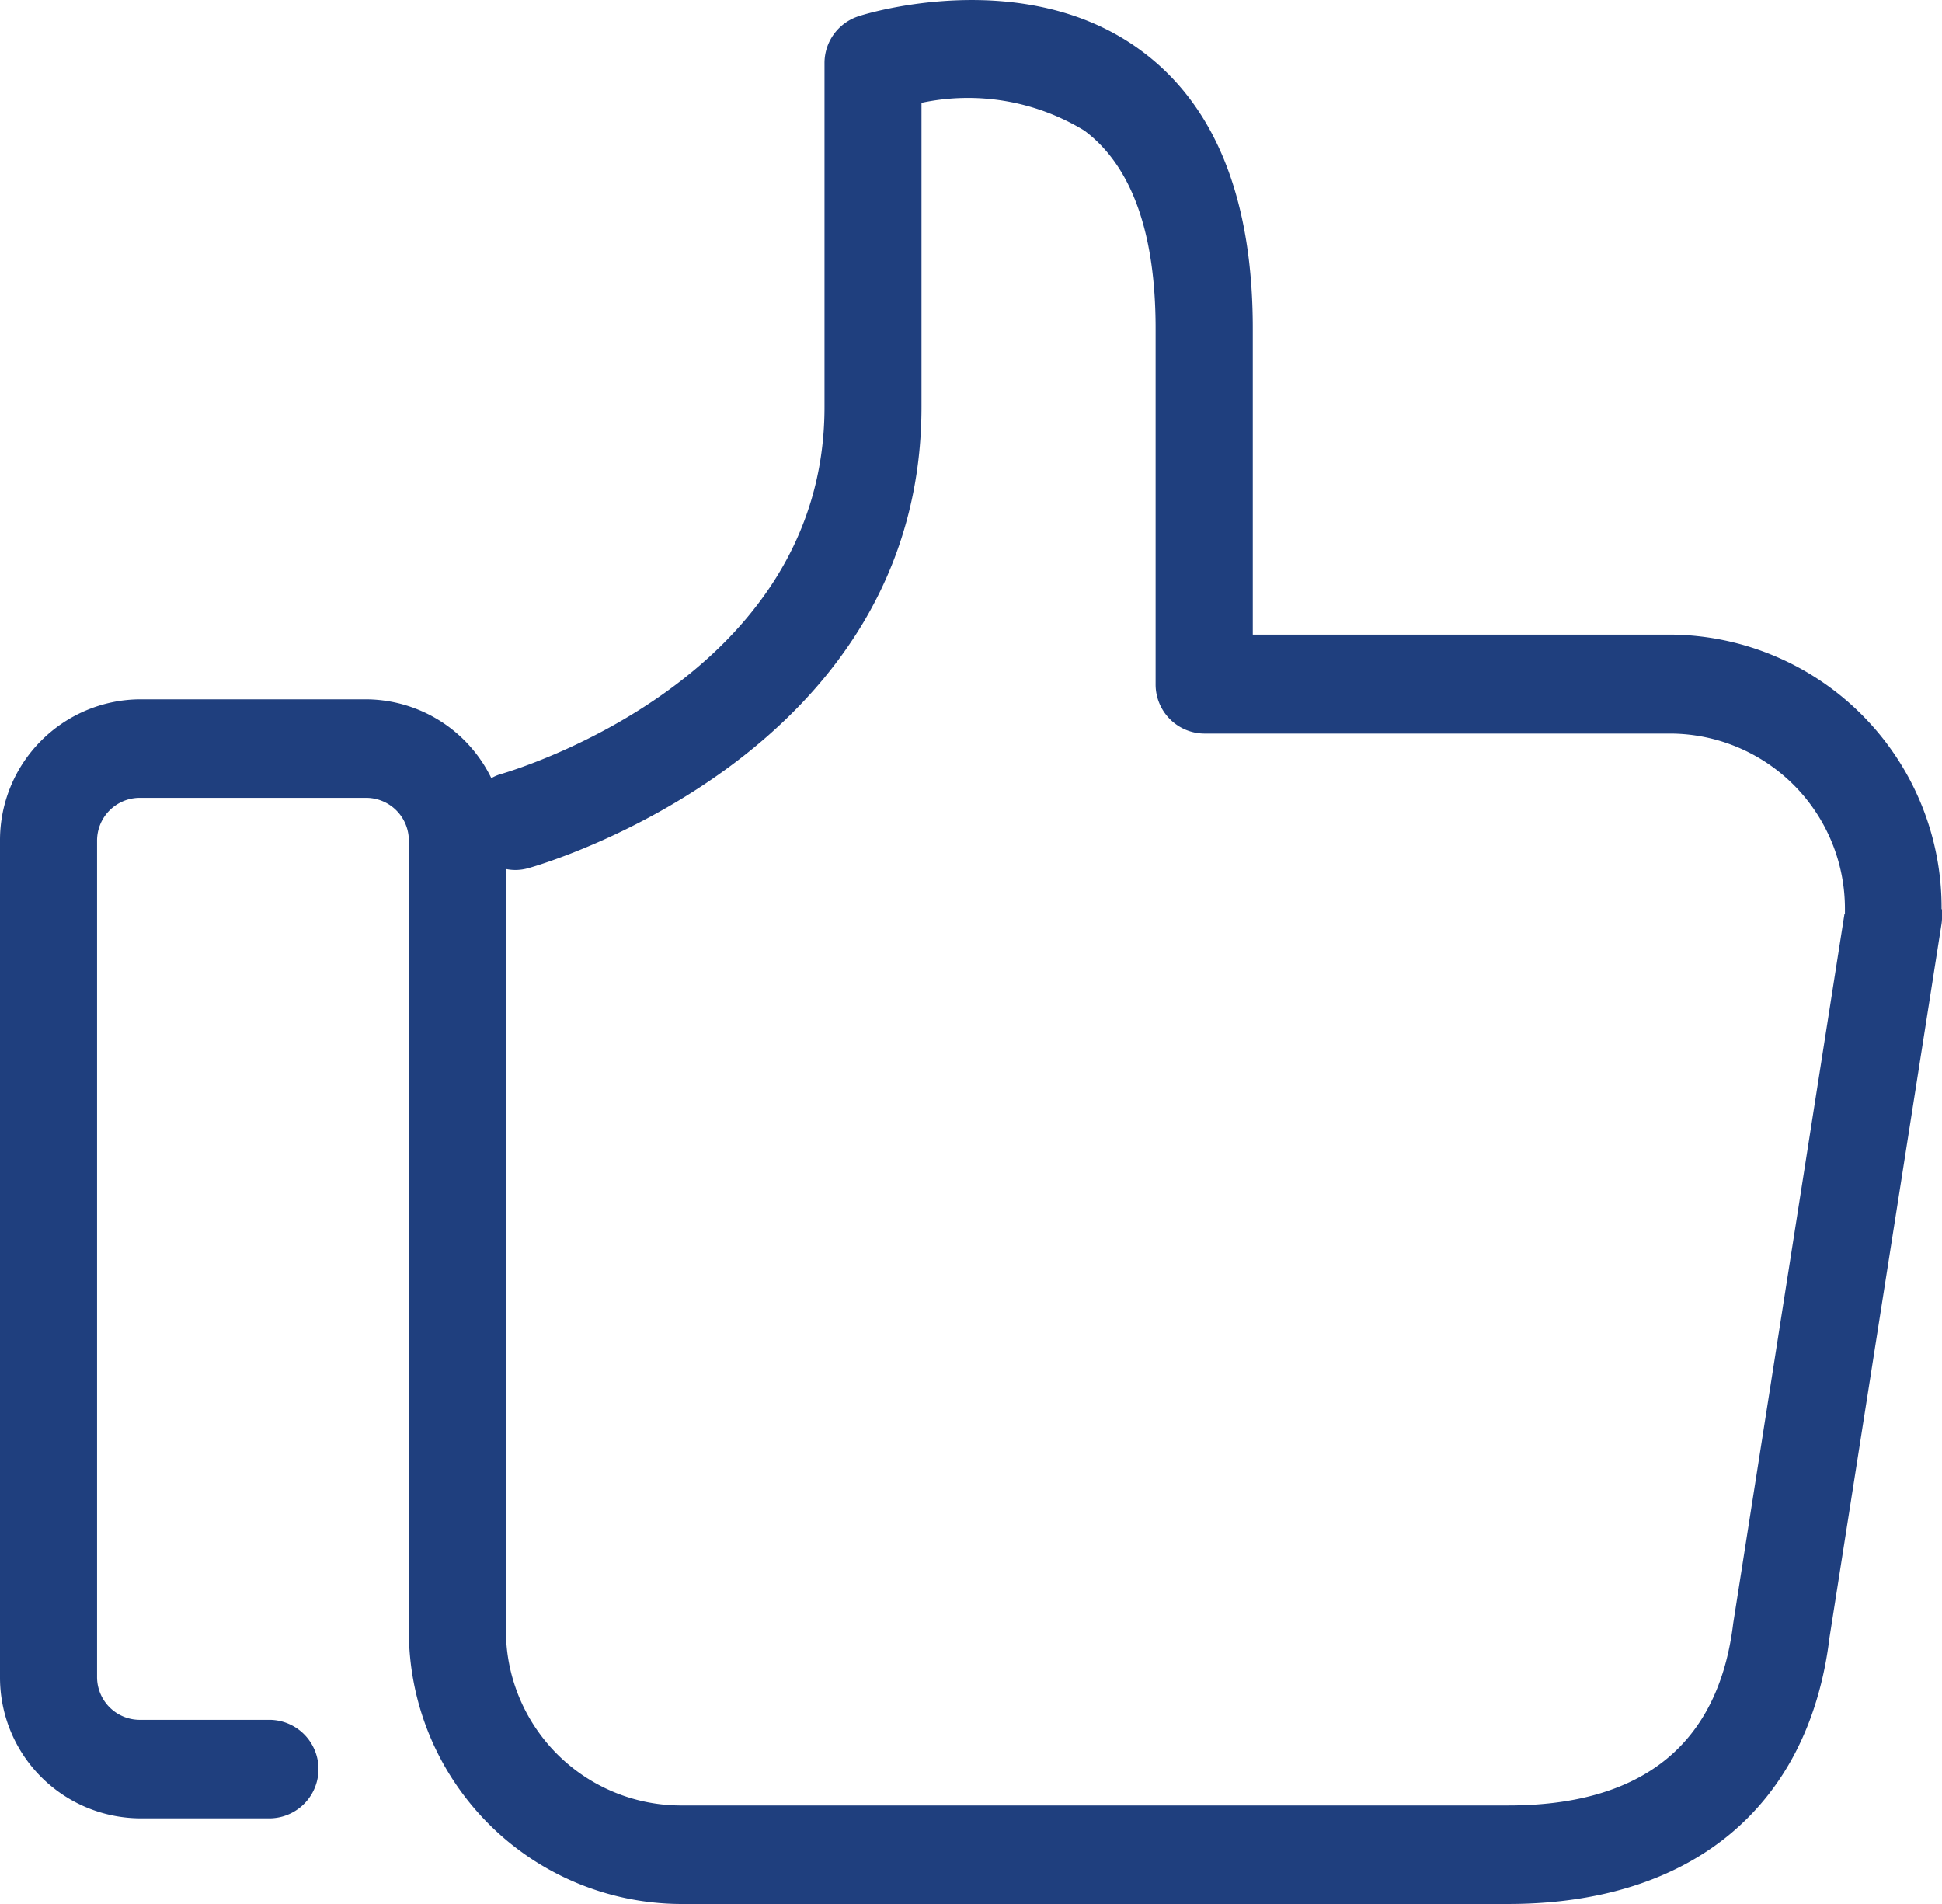 <svg id="Слой_1" data-name="Слой 1" xmlns="http://www.w3.org/2000/svg" width="51" height="50" viewBox="0 0 51 50">
  <defs>
    <style>
      .cls-1 {
        fill: #1F3F7E;
        fill-rule: evenodd;
      }
    </style>
  </defs>
  <path id="Совмещенный_контур" data-name="Совмещенный контур" class="cls-1" d="M50.989,23.877a7.169,7.169,0,0,0-7.106-7.212H32.9V8.63c0-3.4-.978-5.85-2.913-7.286-3.059-2.28-7.262-.982-7.439-0.918a1.291,1.291,0,0,0-.895,1.235v9.028c0,7.106-8.125,9.524-8.469,9.63a1.12,1.12,0,0,0-.281.116,3.676,3.676,0,0,0-3.287-2.07H3.662A3.7,3.7,0,0,0,0,22.082V44.034a3.7,3.7,0,0,0,3.662,3.717H7.106a1.294,1.294,0,0,0,0-2.587H3.662a1.123,1.123,0,0,1-1.113-1.13V22.082a1.123,1.123,0,0,1,1.113-1.13H9.624a1.123,1.123,0,0,1,1.113,1.13V42.788A7.169,7.169,0,0,0,17.843,50H39.608c4.828,0,7.9-2.566,8.438-7l2.934-18.69a1.333,1.333,0,0,0,.021-0.2V23.877H50.989Zm-2.549.116L45.517,42.63c-0.385,3.168-2.372,4.783-5.91,4.783H17.843a4.6,4.6,0,0,1-4.557-4.625V22.821a1.219,1.219,0,0,0,.583-0.021C14.3,22.684,24.2,19.77,24.2,10.678V2.7a5.871,5.871,0,0,1,4.276.729C29.714,4.353,30.348,6.1,30.348,8.63v9.334a1.289,1.289,0,0,0,1.28,1.3H43.894a4.6,4.6,0,0,1,4.557,4.625v0.106h-0.01Zm0,0h0Z"/>
</svg>
